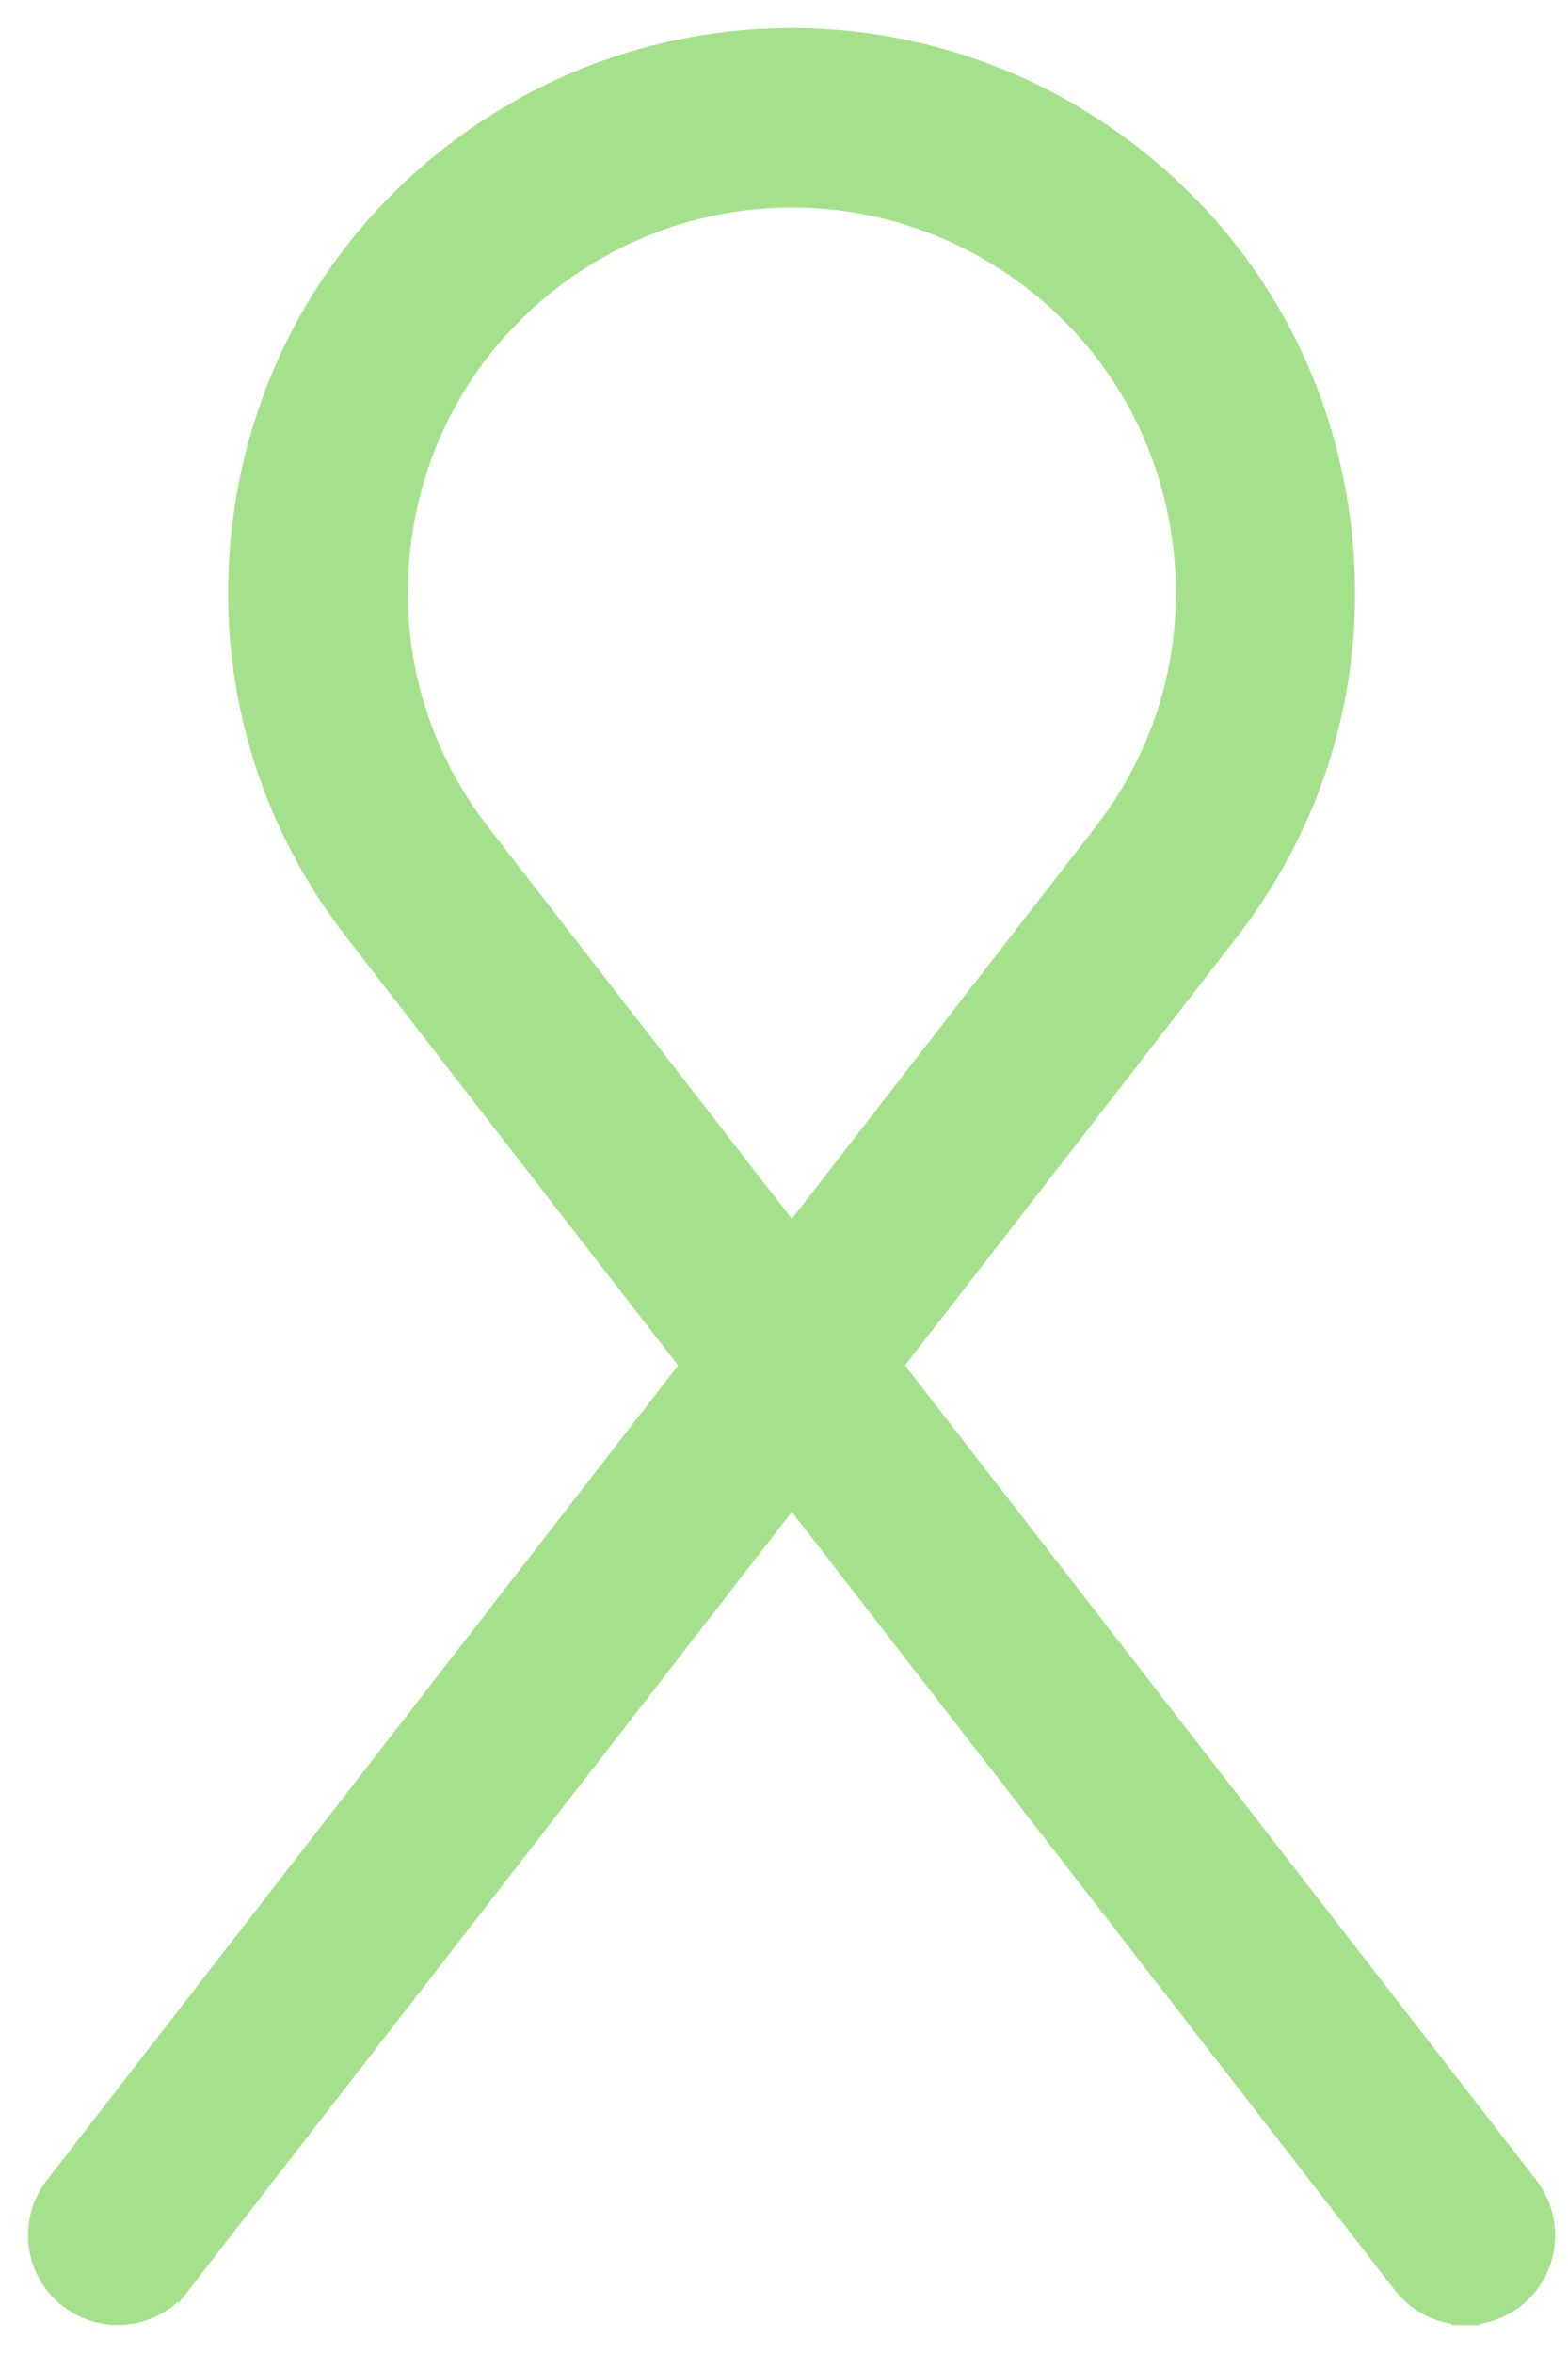 <svg width="28" height="42" viewBox="0 0 28 42" fill="none" xmlns="http://www.w3.org/2000/svg">
<path d="M8.376 2.623C11.821 0.126 16.45 0.126 19.895 2.623C22.065 4.195 23.469 6.525 23.847 9.177C24.227 11.829 23.53 14.457 21.889 16.576L15.845 24.372L27.238 39.07V39.071C27.694 39.662 27.588 40.511 26.996 40.968C26.752 41.156 26.462 41.248 26.175 41.249V41.25H26.169V41.249C25.768 41.247 25.372 41.068 25.106 40.727L14.14 26.579L3.171 40.727L3.17 40.726C2.713 41.317 1.863 41.423 1.274 40.967C0.683 40.51 0.577 39.659 1.033 39.07L12.425 24.372L6.383 16.576C4.741 14.459 4.046 11.829 4.424 9.177C4.804 6.525 6.209 4.195 8.376 2.623ZM14.139 3.455C12.677 3.455 11.215 3.908 9.968 4.813C8.396 5.953 7.379 7.638 7.105 9.561C6.832 11.483 7.333 13.384 8.523 14.92L14.14 22.164L19.757 14.92L19.972 14.628C21.006 13.148 21.432 11.363 21.175 9.561C20.901 7.638 19.885 5.955 18.312 4.813C17.066 3.908 15.604 3.455 14.143 3.455H14.139Z" fill="#A5E18C" stroke="#A5E18C" stroke-width="0.5"/>
</svg>
